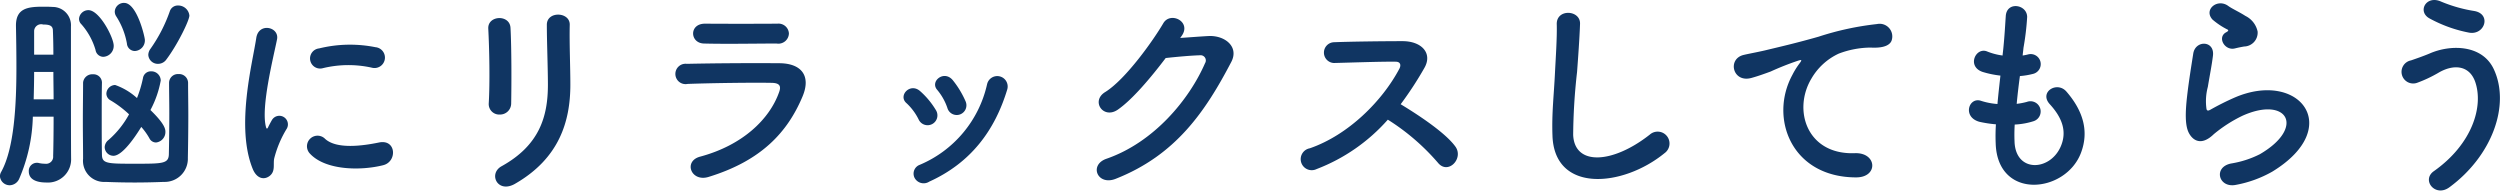 <svg xmlns="http://www.w3.org/2000/svg" width="327.38" height="24.97" viewBox="0 0 327.38 24.97">
  <defs>
    <style>
      .cls-1 {
        fill: #103562;
        fill-rule: evenodd;
      }
    </style>
  </defs>
  <path id="text_concept_01_title.svg" class="cls-1" d="M2676.58,4909.93c1.43-1.9,3-5.09,3-5.74a1.472,1.472,0,0,0-1.49-1.31,1.1,1.1,0,0,0-1.06.72,19.832,19.832,0,0,1-2.55,4.96,1.38,1.38,0,0,0-.28.78,1.247,1.247,0,0,0,1.29,1.18A1.326,1.326,0,0,0,2676.58,4909.93Zm-4.14-1.09a1.385,1.385,0,0,0,1.31-1.46c0-.36-1.03-4.84-2.71-4.84a1.2,1.2,0,0,0-1.23,1.12,1.13,1.13,0,0,0,.19.64,9.653,9.653,0,0,1,1.4,3.56A1.05,1.05,0,0,0,2672.44,4908.84Zm-4.12.76a1.43,1.43,0,0,0,1.35-1.46c0-1.04-1.85-4.65-3.31-4.65a1.225,1.225,0,0,0-1.23,1.12,0.977,0.977,0,0,0,.31.73,8.842,8.842,0,0,1,1.85,3.36A1.044,1.044,0,0,0,2668.32,4909.6Zm4.96,9.18a8.637,8.637,0,0,1,1.06,1.48,0.969,0.969,0,0,0,.87.56,1.38,1.38,0,0,0,1.23-1.42c0-.37-0.14-1.07-1.96-2.83a13.111,13.111,0,0,0,1.35-3.87,1.227,1.227,0,0,0-1.26-1.2,1.045,1.045,0,0,0-1.07.9,15.737,15.737,0,0,1-.78,2.6,8.356,8.356,0,0,0-2.86-1.71,1.177,1.177,0,0,0-1.15,1.15,1.022,1.022,0,0,0,.56.87,13.608,13.608,0,0,1,2.41,1.82,12.058,12.058,0,0,1-2.69,3.36,1.249,1.249,0,0,0-.5.92,1.15,1.15,0,0,0,1.15,1.15C2670.98,4922.56,2672.97,4919.28,2673.28,4918.78Zm-5.15-5.82a1.1,1.1,0,0,0-1.18-1.07,1.2,1.2,0,0,0-1.29,1.09c0,1.43-.03,3.22-0.03,5.02,0,1.76.03,3.55,0.03,4.95a2.764,2.764,0,0,0,2.94,3.03c1.21,0.05,2.49.08,3.78,0.08s2.61-.03,3.87-0.08a3.032,3.032,0,0,0,3.13-3.14c0.03-1.51.06-3.56,0.06-5.63,0-1.45-.03-2.91-0.03-4.2a1.169,1.169,0,0,0-1.26-1.15,1.155,1.155,0,0,0-1.23,1.15c0,1.09.03,2.52,0.03,3.98,0,2.04-.03,4.14-0.06,5.43-0.06,1.18-.87,1.18-4.45,1.18-3.61,0-4.31,0-4.31-1.21-0.03-1.26-.03-2.97-0.03-4.67s0-3.45.03-4.74v-0.02Zm-6.33,4.48c0,2.26-.03,4.22-0.06,5.15a0.925,0.925,0,0,1-1.06,1.01,3.528,3.528,0,0,1-.81-0.09,0.772,0.772,0,0,0-.26-0.03,1.054,1.054,0,0,0-1.06,1.12c0,1.38,1.68,1.46,2.3,1.46a3.037,3.037,0,0,0,3.24-3.19v-0.11c0-.23-0.02-0.48-0.02-12.55v-4.59a2.389,2.389,0,0,0-2.38-2.55c-0.45-.03-0.9-0.03-1.38-0.03-2.01,0-3.44.28-3.44,2.47v0.08c0.03,1.51.06,3.39,0.06,5.38,0,4.9-.28,10.61-1.99,13.69a1.194,1.194,0,0,0-.17.56,1.284,1.284,0,0,0,1.29,1.2,1.4,1.4,0,0,0,1.23-.84,21.707,21.707,0,0,0,1.79-8.14h2.72Zm-2.55-8.12v-3.11a0.921,0.921,0,0,1,1.18-.84c0.92,0,1.28.19,1.28,0.84,0.03,0.75.06,1.85,0.06,3.11h-2.52Zm-0.06,5.85c0.03-1.21.06-2.41,0.06-3.59h2.52c0,1.18.03,2.38,0.03,3.59h-2.61Zm44.27-4.15a1.367,1.367,0,1,0,.48-2.68,16.951,16.951,0,0,0-7.37.16,1.322,1.322,0,1,0,.4,2.61A14.136,14.136,0,0,1,2703.46,4911.02Zm1.51,12.77c1.85-.47,1.71-3.44-0.56-2.97-2.18.45-5.54,0.9-7.05-.47a1.386,1.386,0,0,0-1.99,1.93C2697.39,4924.46,2701.98,4924.55,2704.97,4923.79Zm-14.81,1.35c0.7-.62.37-1.49,0.53-2.24a14.052,14.052,0,0,1,1.66-3.92,1.124,1.124,0,0,0-1.96-1.1c-0.12.2-.42,0.76-0.48,0.9-0.11.25-.22,0.34-0.31-0.03-0.67-2.6,1.01-9.18,1.46-11.45,0.31-1.62-2.41-2.24-2.72-.17-0.5,3.33-2.71,11.62-.47,17.14C2688.43,4925.64,2689.46,4925.75,2690.16,4925.14Zm31.56-9.44c0.05-2.6.05-7.39-.09-9.91-0.11-1.77-2.99-1.63-2.91.11,0.14,2.66.23,7.06,0.06,9.83a1.374,1.374,0,0,0,1.45,1.43A1.457,1.457,0,0,0,2721.72,4915.7Zm0.5,10.53c5.8-3.33,7.25-8.18,7.25-12.99,0-2.33-.14-5.46-0.08-7.84,0.03-1.71-3-1.82-3,0,0,2.21.14,5.68,0.14,7.86,0,4.18-1.12,7.93-6.07,10.67C2718.69,4924.91,2719.93,4927.54,2722.22,4926.23Zm35.87-19.69a1.362,1.362,0,0,0-1.51-1.28c-2.83.02-6.75,0.02-9.44,0-2.15-.03-2.04,2.54-0.19,2.6,3.02,0.08,6.88,0,9.52,0A1.38,1.38,0,0,0,2758.09,4906.54Zm1.79,8.24c1.15-2.75-.22-4.32-3.02-4.34-3.81-.03-8.51,0-12.13.08a1.334,1.334,0,1,0,.09,2.63c2.99-.11,8.2-0.19,11.06-0.14,1.06,0.03,1.2.48,0.92,1.23-1.26,3.56-4.81,6.95-10.33,8.43-2.24.59-1.2,3.36,1.09,2.66C2754.51,4923.2,2757.92,4919.45,2759.88,4914.78Zm21.34,0.64a12.041,12.041,0,0,0-1.68-2.77c-1.15-1.37-3.03.17-2.02,1.29a7.383,7.383,0,0,1,1.32,2.35A1.271,1.271,0,1,0,2781.22,4915.42Zm-4.76,10.53c5.51-2.49,8.62-6.78,10.22-12.07a1.365,1.365,0,1,0-2.63-.73,15.005,15.005,0,0,1-8.82,10.59,1.23,1.23,0,0,0-.7,1.68A1.345,1.345,0,0,0,2776.46,4925.95Zm0.89-9.35a10.5,10.5,0,0,0-2.07-2.5c-1.31-1.17-2.94.59-1.79,1.57a7.323,7.323,0,0,1,1.6,2.16A1.288,1.288,0,1,0,2777.35,4916.6Zm32.18-9.75c1.31-1.87-1.49-3.22-2.41-1.65-1.29,2.21-4.93,7.36-7.62,9.02-1.9,1.17-.25,3.58,1.63,2.32,1.93-1.32,4.39-4.26,6.3-6.78,1.26-.14,3.3-0.33,4.48-0.36a0.681,0.681,0,0,1,.67,1.04c-2.07,4.76-6.69,10.36-12.91,12.51-2.32.81-1.18,3.56,1.2,2.63,7.87-3.1,11.74-8.79,15.15-15.31,1.04-1.99-.84-3.5-2.99-3.39-1.12.06-2.5,0.17-3.7,0.25Zm26.99,10.98a29.109,29.109,0,0,1,6.55,5.63c1.32,1.65,3.42-.54,2.3-2.1-1.29-1.8-4.85-4.15-7.17-5.55a45.778,45.778,0,0,0,3.11-4.76c1.09-1.9-.34-3.5-2.86-3.5-2.83,0-6.94.06-8.99,0.14a1.361,1.361,0,0,0,0,2.72c2.47-.06,6.33-0.2,8.09-0.17,0.62,0,.73.45,0.48,0.92-2.21,4.18-6.64,8.66-11.73,10.42a1.445,1.445,0,1,0,.89,2.72A23.776,23.776,0,0,0,2836.52,4917.83Zm36.23,4.39a1.554,1.554,0,1,0-1.93-2.43c-4.87,3.83-9.86,4.11-10.03.03a77.3,77.3,0,0,1,.51-8.24c0.14-1.87.33-4.53,0.39-6.3,0.06-1.84-3.11-2.01-3.05.06,0.05,1.74-.14,4.48-0.23,6.3-0.14,2.97-.44,5.35-0.33,8.29C2858.33,4927.49,2867.29,4926.68,2872.75,4922.22Zm25.06,3.17c2.97,0.03,2.8-3.28-.14-3.17-6.27.23-8.15-5.65-5.68-9.77a8.039,8.039,0,0,1,3.58-3.27,12,12,0,0,1,4.17-.79c1.96,0.11,2.58-.45,2.75-0.92a1.658,1.658,0,0,0-1.91-2.16,37.925,37.925,0,0,0-7.64,1.65c-2.86.82-5.29,1.38-6.67,1.71-0.89.23-2.52,0.53-3.1,0.67-2.24.48-1.52,3.7,0.95,3.03,0.84-.23,1.62-0.51,2.52-0.84a37.1,37.1,0,0,1,3.53-1.4c0.53-.17.67-0.2,0.22,0.39a9.865,9.865,0,0,0-.9,1.46C2886.44,4917.6,2889.35,4925.36,2897.81,4925.39Zm20.8-6.92a9.548,9.548,0,0,0,2.5-.45,1.338,1.338,0,1,0-.9-2.52,9.086,9.086,0,0,1-1.34.26c0.11-1.18.25-2.38,0.42-3.64a9.727,9.727,0,0,0,1.7-.28,1.315,1.315,0,1,0-.64-2.55,6.663,6.663,0,0,1-.7.14c0.03-.34.08-0.67,0.11-1.01a34.541,34.541,0,0,0,.48-4.03c0-1.65-2.66-2.1-2.8-.14-0.09,1.31-.14,2.38-0.31,4.14-0.03.34-.08,0.7-0.11,1.04a8.336,8.336,0,0,1-2.02-.53c-1.48-.62-2.71,1.96-0.59,2.68a12.761,12.761,0,0,0,2.33.48c-0.14,1.26-.28,2.49-0.39,3.72a9.2,9.2,0,0,1-2.16-.42c-1.6-.53-2.46,2.13-0.2,2.75a15.709,15.709,0,0,0,2.16.33,23.406,23.406,0,0,0-.03,2.5c0.23,7.47,9.16,6.55,11.17,1.23,1.07-2.83.28-5.49-1.9-8.01-1.23-1.43-3.64.06-2.18,1.65,1.56,1.71,2.35,3.56,1.37,5.66-1.46,3.11-5.83,3.27-5.99-.73A21.722,21.722,0,0,1,2918.61,4918.47Zm30.05-10.22a1.815,1.815,0,0,0,1.76-1.96,2.96,2.96,0,0,0-1.59-2.04c-0.82-.53-1.77-0.95-2.27-1.32-1.4-1.01-3.25.48-2.05,1.79a9.429,9.429,0,0,0,1.99,1.32c0.2,0.14-.08.28-0.22,0.36-1.18.65-.17,2.44,1.17,2.1C2947.9,4908.39,2948.29,4908.31,2948.66,4908.25Zm3.69,16.38c9.47-5.79,3.5-13.35-4.95-9.69a35.224,35.224,0,0,0-3.19,1.6c-0.26.14-.4,0.14-0.48-0.08a7.214,7.214,0,0,1,.17-2.92c0.22-1.34.53-2.91,0.67-4.08,0.25-2.02-2.3-2.08-2.58-.28-0.22,1.42-.58,3.58-0.81,5.62s-0.28,3.78.23,4.76,1.62,1.77,3.27.17a18.223,18.223,0,0,1,3.75-2.41c2.97-1.34,5.02-.92,5.6.2s-0.25,3.05-3.33,4.84a12.9,12.9,0,0,1-3.75,1.21c-2.38.47-1.65,3.25,0.62,2.8A15.223,15.223,0,0,0,2952.35,4924.63Zm25.74-18.2c2.07,0.39,2.99-2.43.7-2.83a18.768,18.768,0,0,1-4.34-1.23c-1.96-.89-3.14,1.29-1.54,2.19A17.7,17.7,0,0,0,2978.09,4906.43Zm-2.55,20.25c5.6-4.12,7.98-10.76,5.82-15.43-1.48-3.22-5.6-3.33-8.45-2.07-0.79.33-1.68,0.64-2.41,0.89a1.526,1.526,0,1,0,.87,2.91,17.135,17.135,0,0,0,2.71-1.28c1.93-1.15,4.03-1.04,4.82,1.14,1.15,3.25-.39,8.21-5.41,11.74C2971.84,4925.75,2973.69,4928.05,2975.54,4926.68Z" transform="translate(-2654.78 -4902.16)"/>
</svg>
